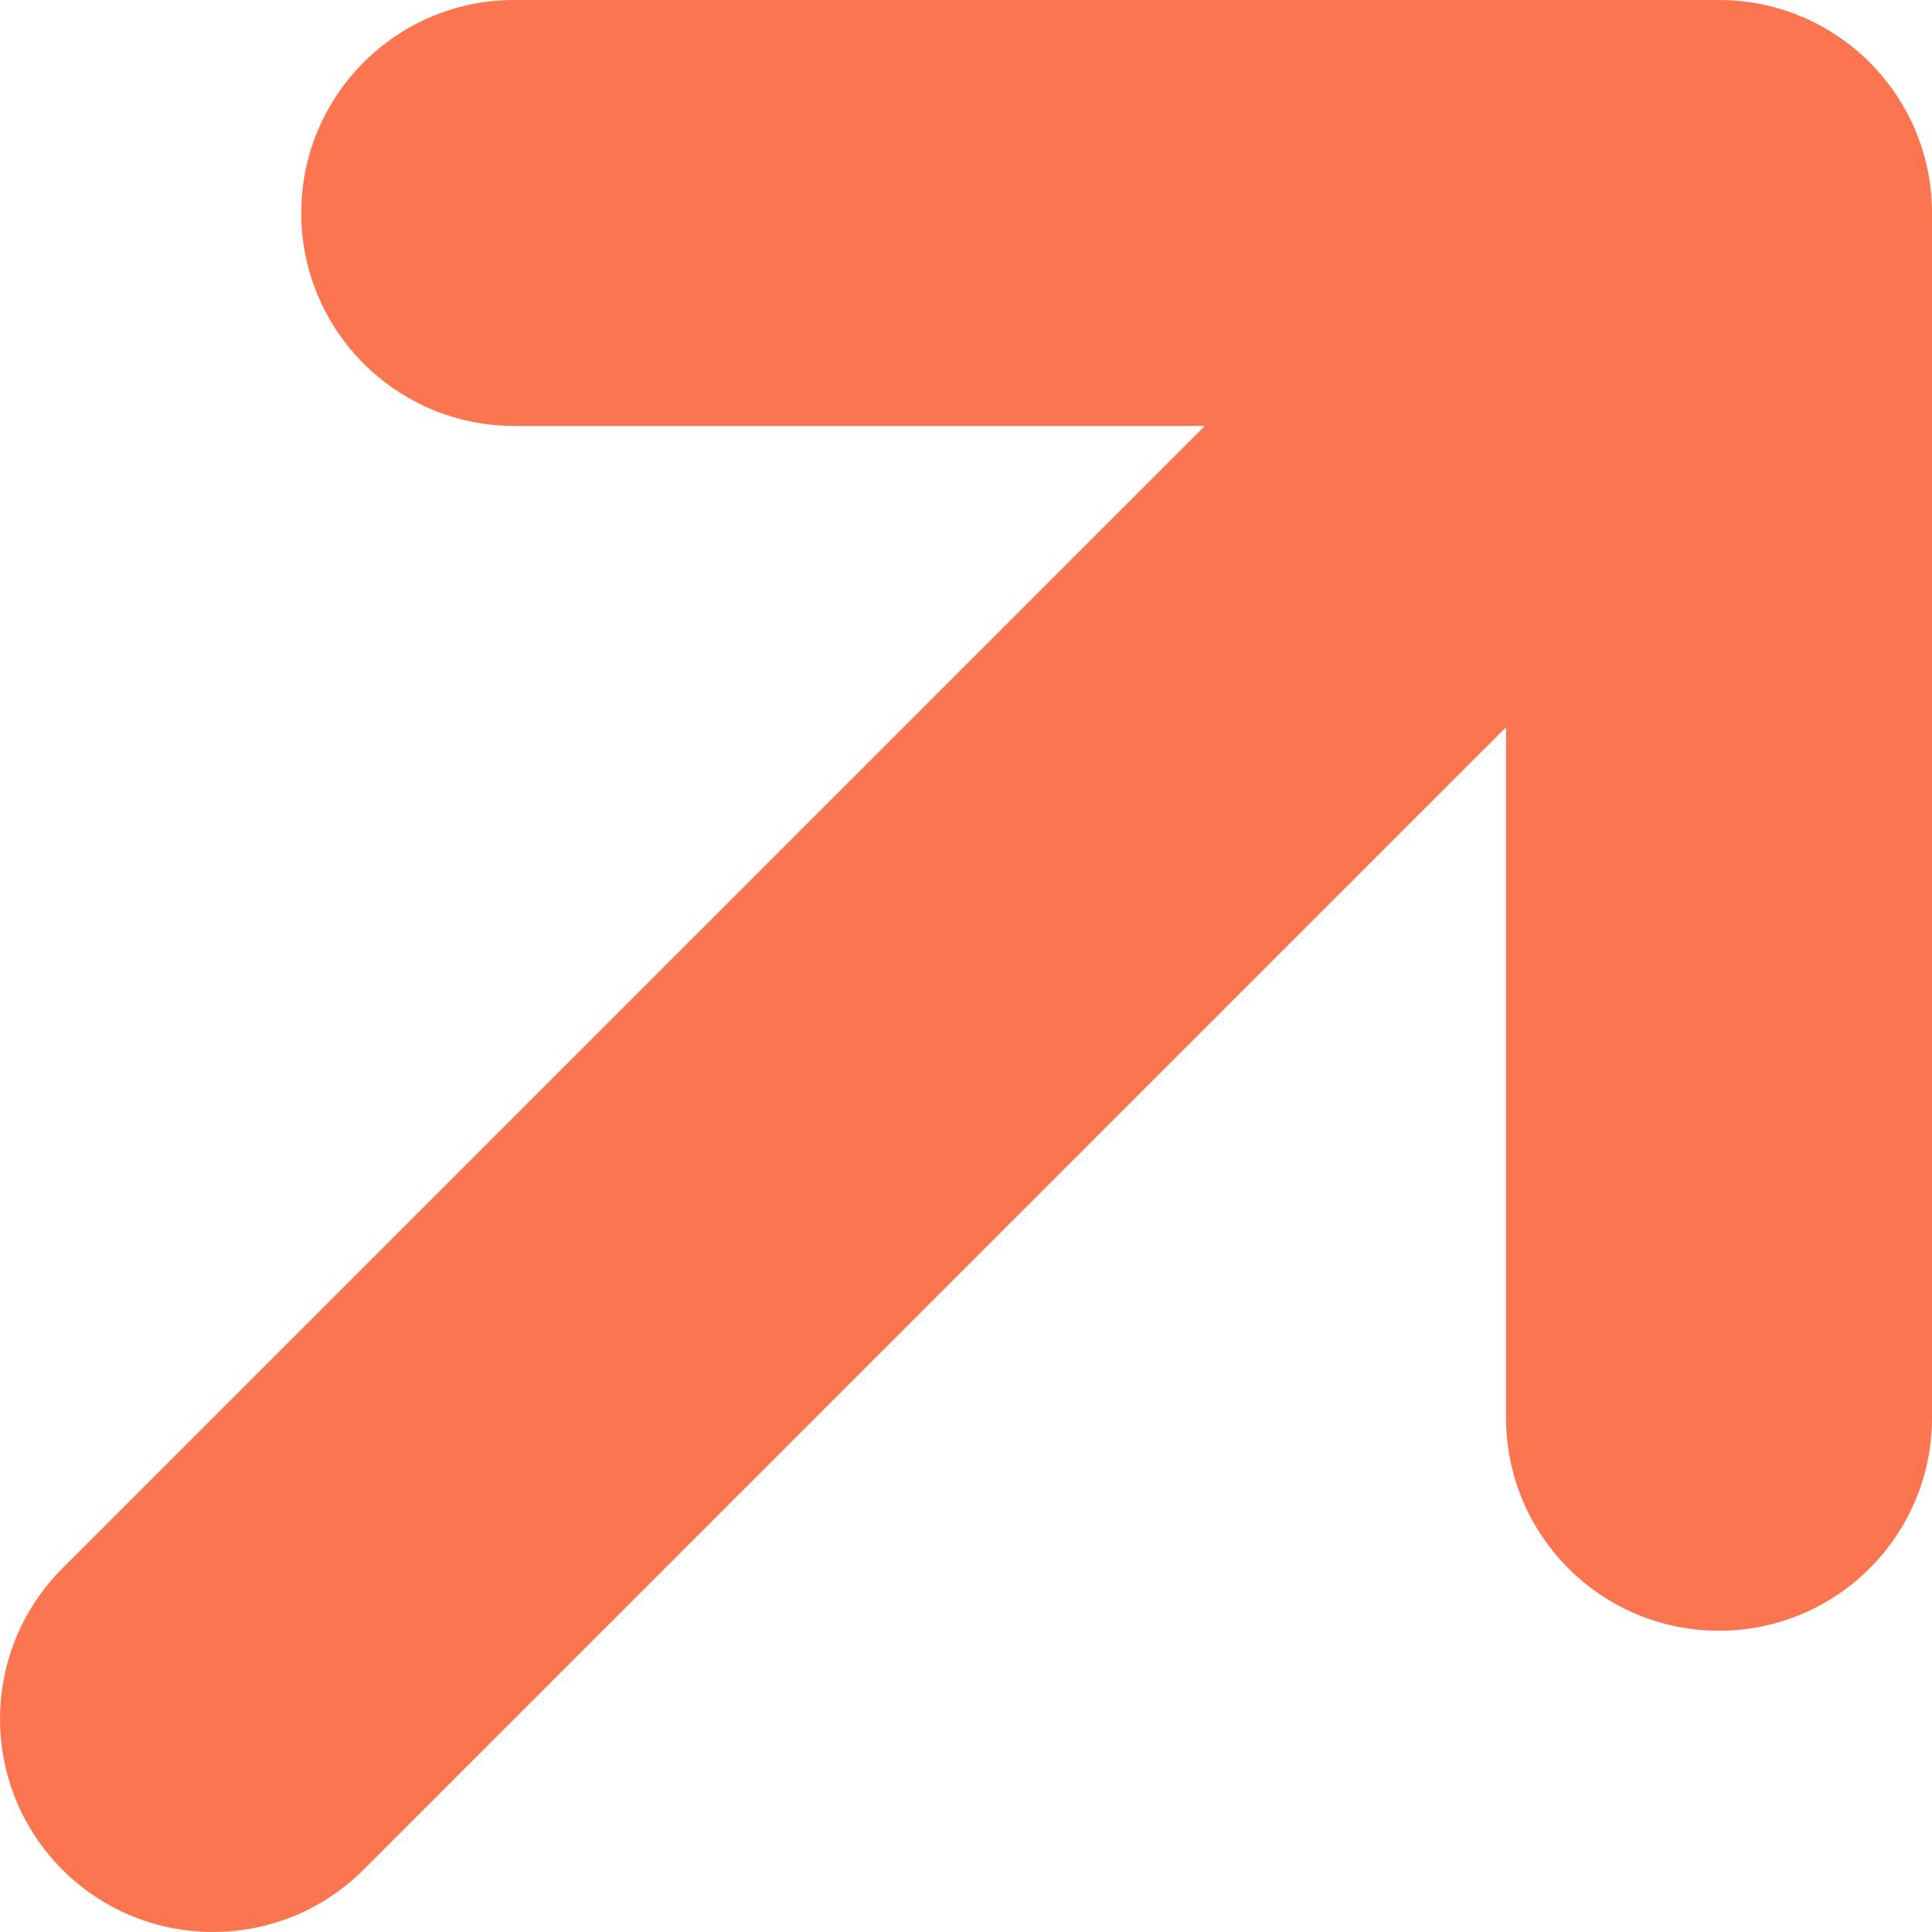 <?xml version="1.0" encoding="UTF-8"?> <svg xmlns="http://www.w3.org/2000/svg" width="15" height="15" viewBox="0 0 15 15" fill="none"><path fill-rule="evenodd" clip-rule="evenodd" d="M2.339 1.654C2.339 0.74 3.079 0 3.992 0H13.346C14.26 0 15 0.74 15 1.654V11.008C15 11.921 14.26 12.661 13.346 12.661C12.433 12.661 11.693 11.921 11.693 11.008V5.646L2.823 14.516C2.177 15.161 1.13 15.161 0.484 14.516C-0.161 13.87 -0.161 12.823 0.484 12.177L9.354 3.307H3.992C3.079 3.307 2.339 2.567 2.339 1.654Z" fill="#FB7550"></path></svg> 
